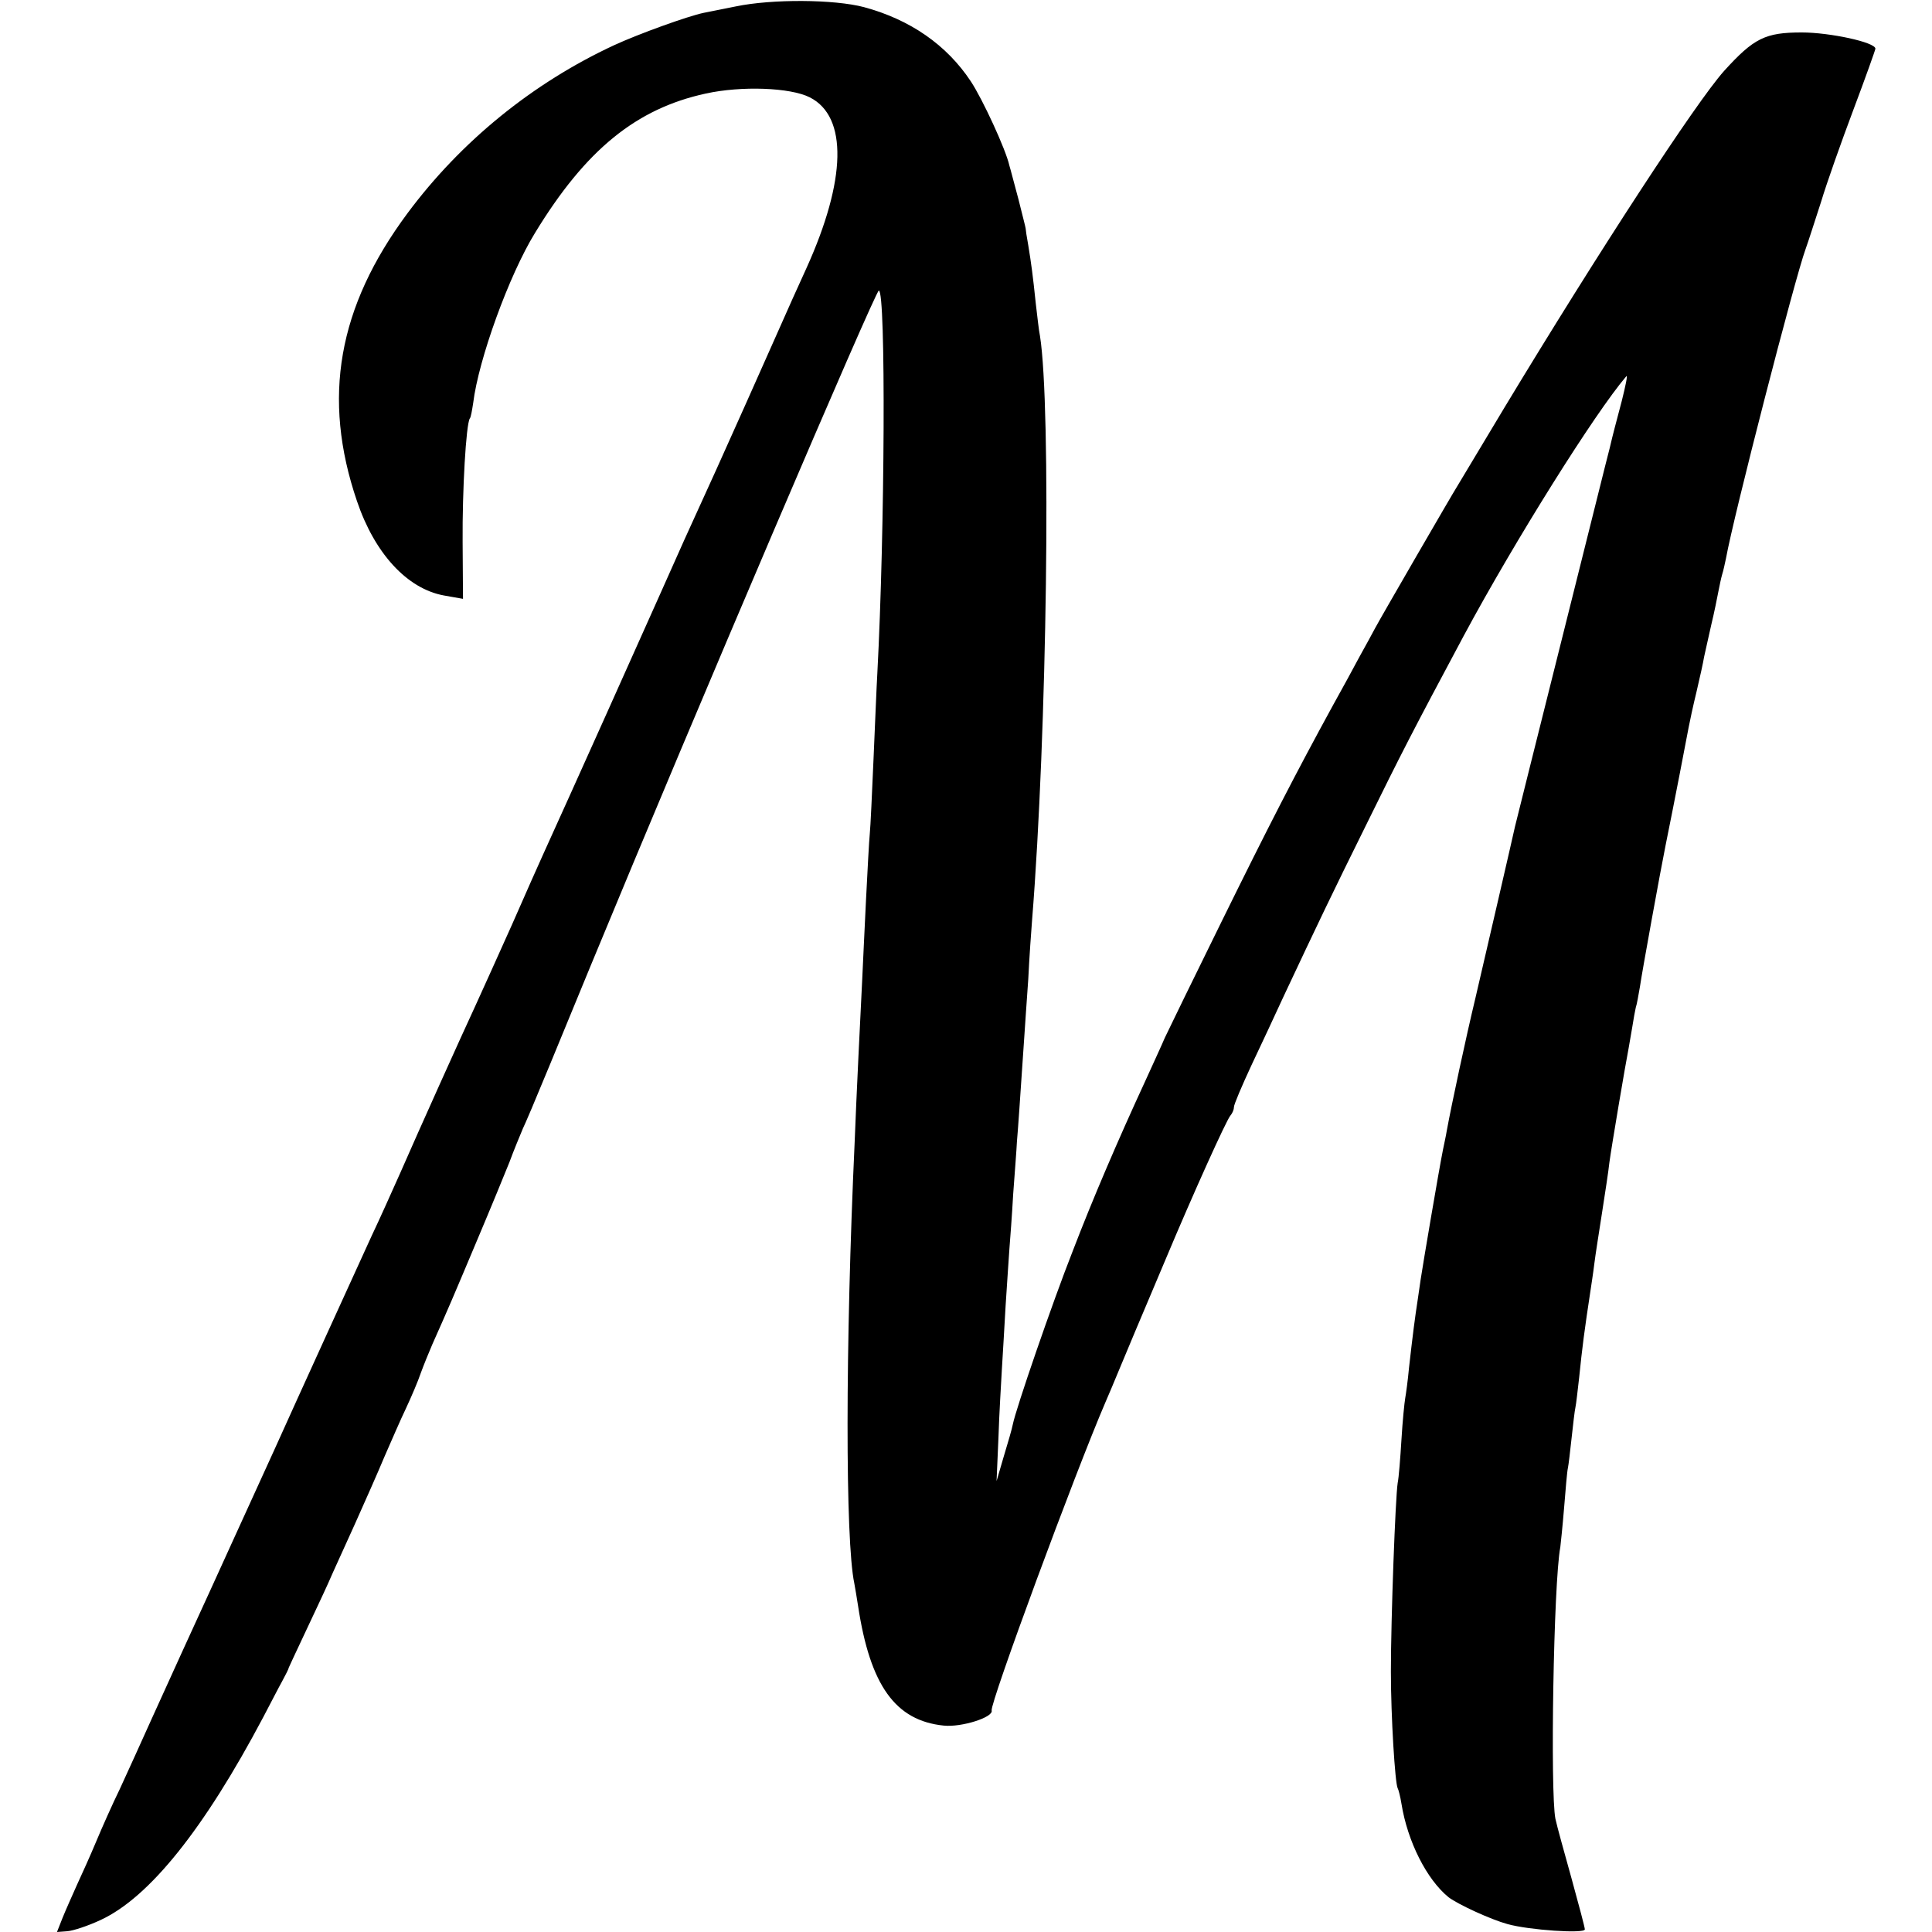 <?xml version="1.0" standalone="no"?>
<!DOCTYPE svg PUBLIC "-//W3C//DTD SVG 20010904//EN"
 "http://www.w3.org/TR/2001/REC-SVG-20010904/DTD/svg10.dtd">
<svg version="1.0" xmlns="http://www.w3.org/2000/svg"
 width="512pt" height="512pt" viewBox="0 0 512 512"
 preserveAspectRatio="xMidYMid meet">
<g transform="translate(0,512) scale(0.1,-0.1)"
fill="#000000" stroke="none">
<path d="M1950 5103 c-36 -7 -74 -15 -85 -17 -43 -9 -173 -56 -238 -86 -215
-100 -405 -254 -547 -445 -185 -249 -227 -490 -134 -763 47 -139 133 -232 230
-250 l51 -9 -1 151 c-1 137 9 311 19 327 3 3 6 22 9 41 14 115 95 339 164 451
134 220 268 329 452 369 95 21 225 16 276 -10 101 -51 97 -219 -9 -453 -14
-30 -53 -117 -87 -194 -67 -151 -77 -173 -152 -340 -80 -175 -96 -211 -152
-337 -27 -61 -240 -536 -307 -683 -10 -22 -47 -105 -82 -185 -36 -80 -79 -176
-97 -215 -39 -84 -148 -326 -200 -445 -21 -47 -54 -121 -75 -165 -32 -70 -200
-438 -257 -565 -51 -111 -182 -400 -203 -445 -26 -56 -51 -112 -123 -270 -27
-60 -65 -144 -84 -185 -20 -41 -48 -104 -63 -140 -15 -36 -38 -87 -51 -115
-12 -27 -30 -67 -38 -87 l-15 -38 27 2 c15 1 55 14 89 30 129 60 274 241 431
538 19 36 41 79 50 95 9 17 17 32 17 35 1 3 20 43 42 90 22 47 51 108 63 135
12 28 44 97 70 155 26 58 62 139 79 180 18 41 43 99 57 128 14 30 32 72 39 93
8 22 22 56 31 77 42 94 56 127 117 272 36 85 75 180 87 210 11 30 28 71 36 90
9 19 19 44 24 55 5 11 75 180 155 375 280 678 755 1790 764 1790 19 0 16 -637
-4 -1015 -2 -33 -6 -134 -10 -225 -4 -91 -8 -181 -10 -200 -2 -19 -6 -98 -10
-175 -4 -77 -8 -171 -10 -210 -4 -78 -16 -321 -20 -430 -25 -543 -25 -1058 -1
-1171 2 -12 7 -39 10 -60 32 -211 99 -304 227 -317 47 -5 132 22 127 40 -5 18
221 630 302 818 5 11 23 54 40 95 39 94 45 107 63 150 8 19 34 80 57 135 70
167 161 369 171 379 5 6 9 15 9 22 0 7 21 56 46 110 26 55 64 136 85 182 94
200 127 269 220 457 92 187 120 242 258 500 136 253 348 591 431 688 4 4 -2
-25 -12 -65 -18 -69 -22 -82 -32 -125 -3 -10 -59 -236 -126 -503 -67 -267
-123 -492 -125 -500 -6 -28 -77 -335 -105 -455 -25 -104 -63 -281 -76 -352 -2
-13 -7 -35 -10 -50 -11 -55 -53 -303 -59 -343 -1 -8 -5 -33 -8 -55 -7 -45 -13
-91 -23 -180 -3 -33 -8 -69 -10 -80 -2 -11 -7 -60 -10 -110 -3 -49 -7 -101
-10 -115 -6 -38 -18 -358 -18 -500 0 -119 11 -296 18 -309 2 -3 7 -22 10 -41
16 -100 67 -201 125 -248 25 -19 112 -59 156 -71 57 -16 205 -26 205 -14 0 5
-16 65 -35 134 -19 68 -39 140 -43 159 -14 70 -5 625 13 720 1 8 6 55 10 104
4 50 8 97 10 105 2 9 6 45 10 81 4 36 8 72 10 80 2 9 6 45 10 80 8 79 14 125
30 230 2 14 7 45 10 70 3 25 13 87 21 139 8 51 17 110 19 130 5 38 43 263 51
303 2 13 7 39 10 58 3 19 7 42 9 50 3 8 7 33 11 55 5 36 55 311 68 375 22 108
57 290 61 312 3 16 12 58 21 95 9 38 18 79 20 92 3 12 11 51 19 85 8 33 16 73
19 89 3 15 7 35 10 45 3 9 7 28 10 42 20 112 183 744 211 820 7 19 25 76 41
125 15 50 54 160 86 245 32 85 58 158 58 161 0 17 -121 43 -195 43 -97 0 -127
-15 -206 -102 -75 -84 -332 -478 -582 -892 -64 -107 -121 -202 -126 -210 -11
-17 -201 -345 -217 -375 -6 -11 -24 -45 -41 -75 -16 -30 -48 -89 -71 -130 -99
-181 -172 -323 -296 -575 -73 -148 -140 -286 -149 -305 -8 -19 -32 -71 -52
-115 -73 -158 -139 -312 -192 -450 -54 -137 -151 -419 -159 -460 -2 -11 -13
-49 -24 -85 l-19 -65 5 115 c2 63 7 144 9 180 2 36 7 112 10 170 4 58 8 125
10 150 2 25 7 90 10 145 4 55 9 118 10 140 3 34 7 93 20 285 1 19 6 85 10 145
3 61 8 130 10 155 40 498 51 1363 21 1550 -3 14 -7 52 -11 85 -8 77 -12 106
-20 155 -4 22 -7 42 -7 45 0 2 -9 37 -19 77 -11 40 -21 80 -24 89 -9 42 -71
176 -102 223 -64 97 -161 164 -283 197 -79 21 -244 22 -340 2z"/>
</g>
</svg>
